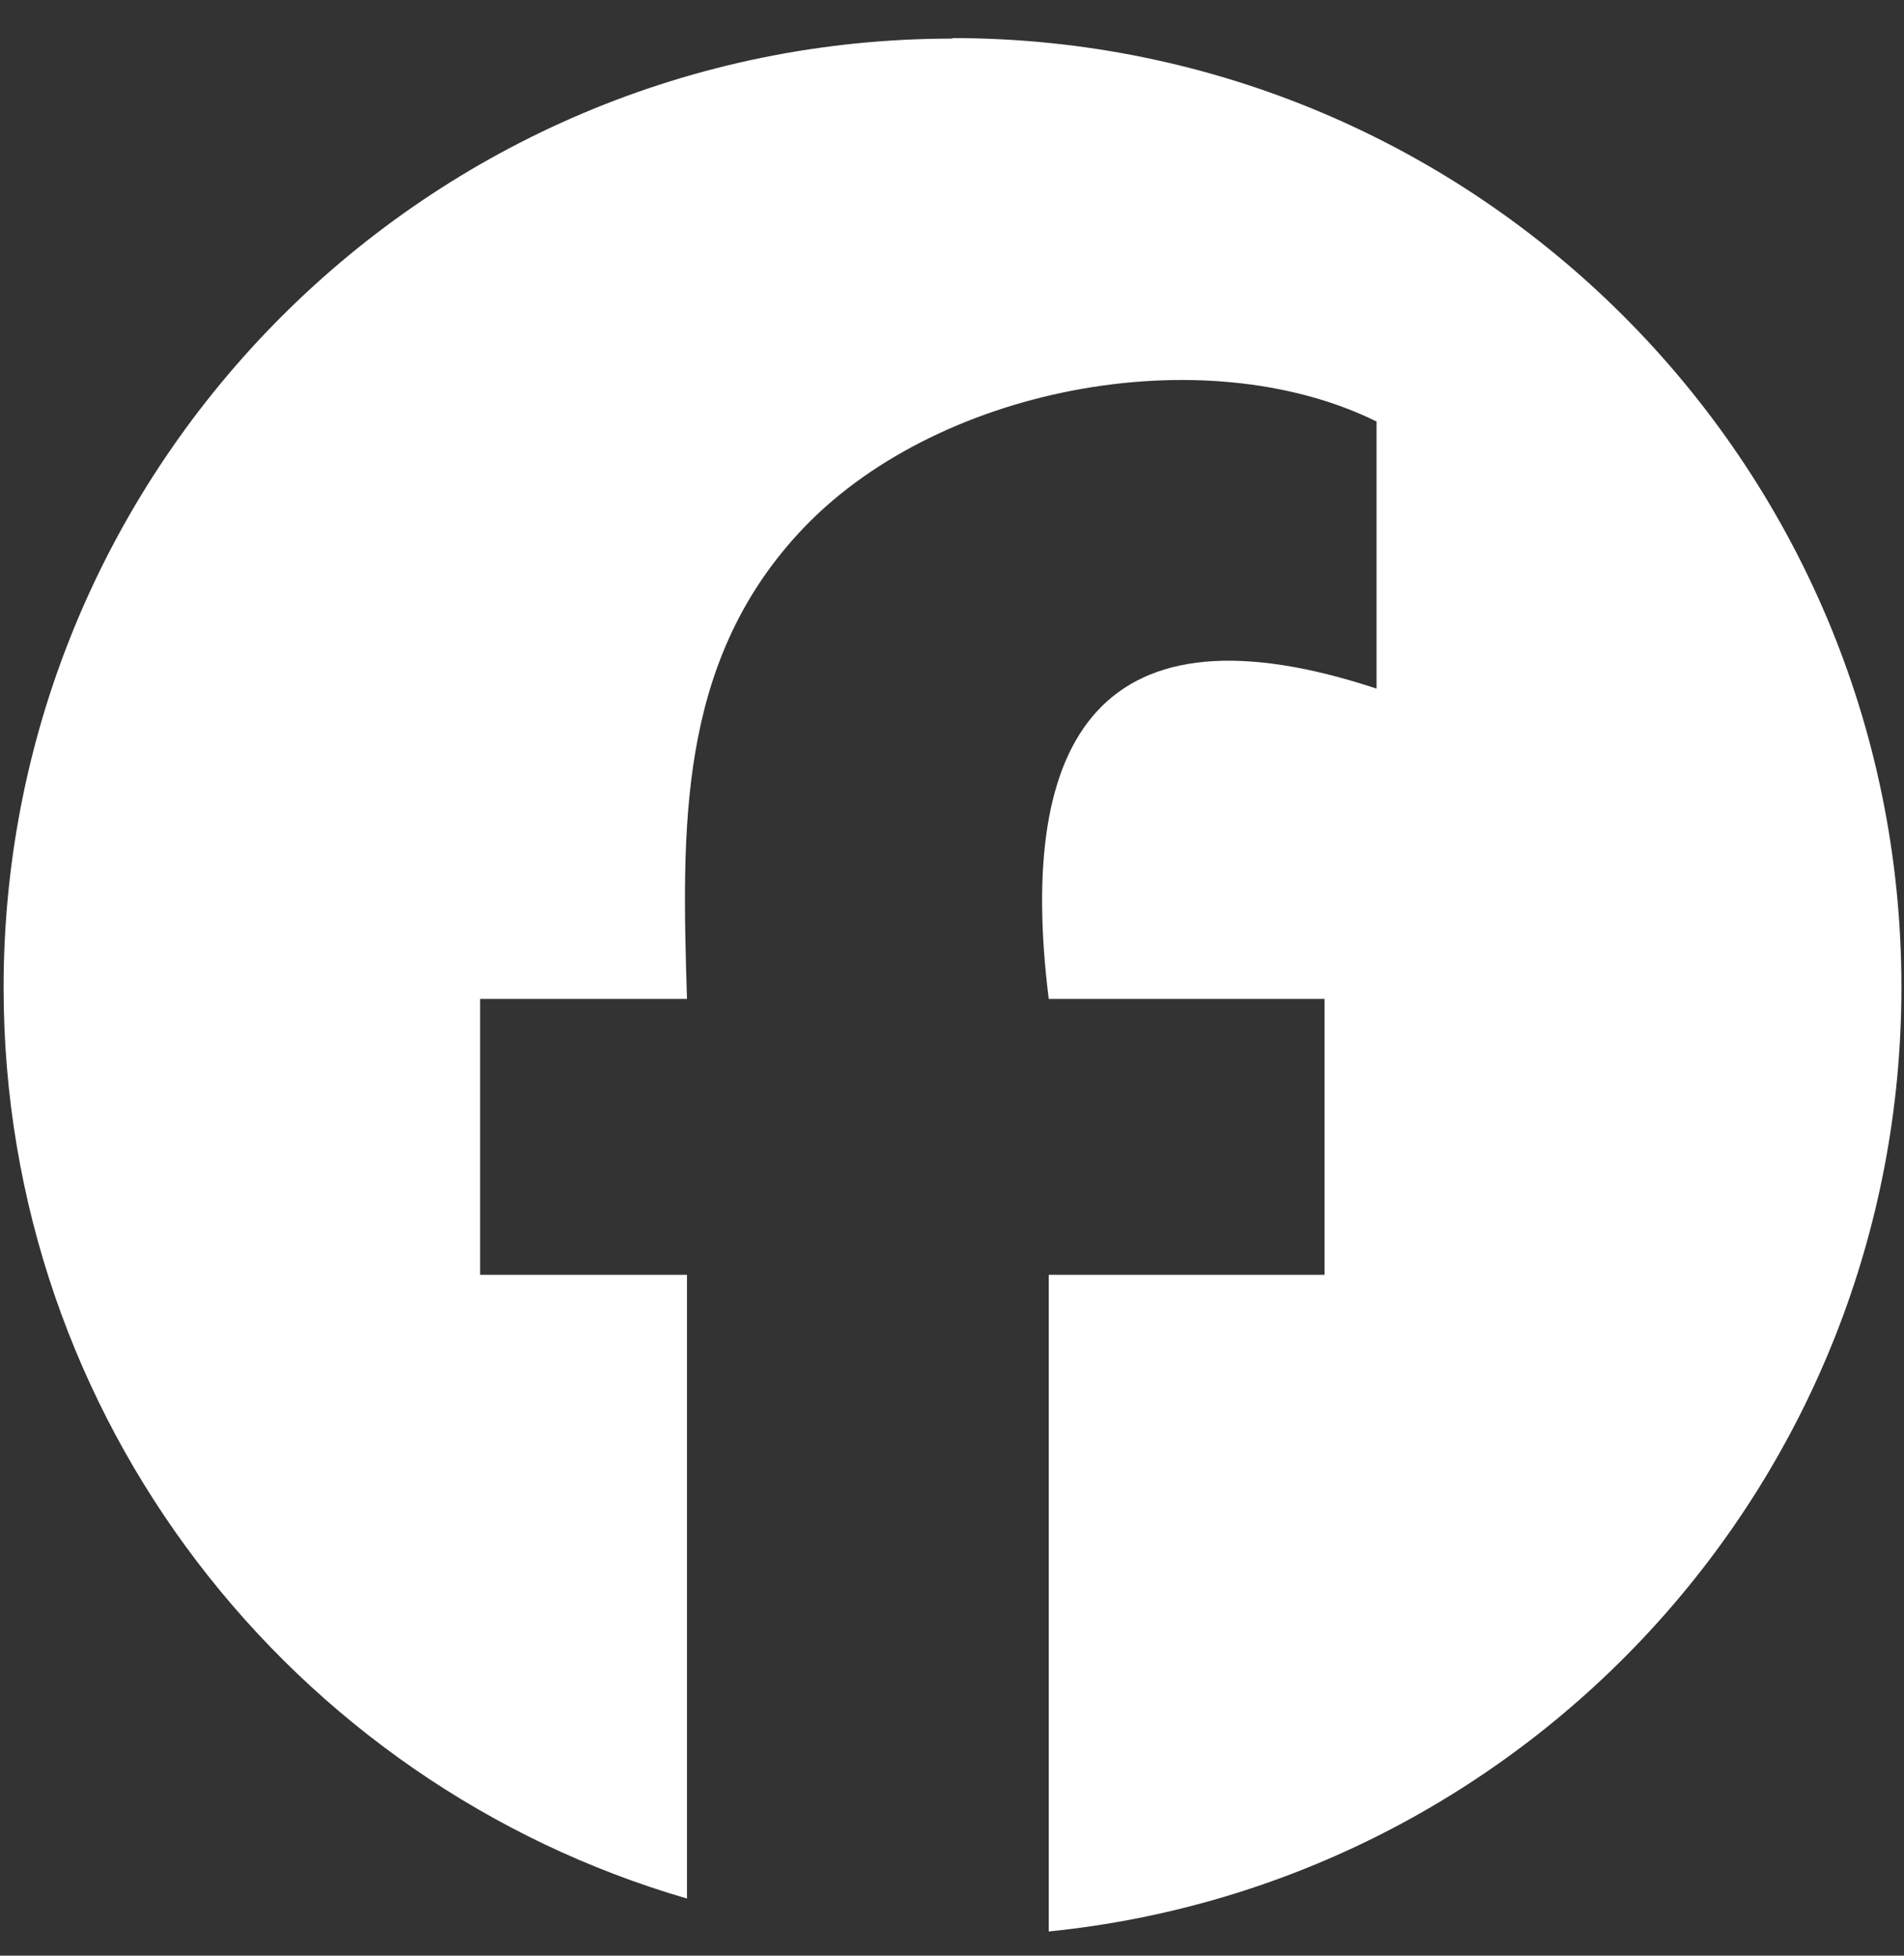 <svg width="37" height="38" viewBox="0 0 37 38" fill="none" xmlns="http://www.w3.org/2000/svg">
<rect x="0" y="0" width="37" height="38" fill="#333333" stroke="none"/>
<path d="M18.51 0.75C8.32 0.75 0.07 9.01 0.07 19.19C0.07 27.58 5.68 34.66 13.35 36.89V24.77H9.33V19.41H13.35C13.25 16.12 13.16 12.92 15.52 10.36C18.13 7.52 23.38 6.53 26.75 8.19V13.38C21.42 11.62 19.74 14.28 20.38 19.41H25.74V24.77H20.38V37.53C29.69 36.59 36.95 28.74 36.95 19.18C36.95 8.99 28.69 0.74 18.51 0.74V0.75Z" fill="white"/>
</svg>
